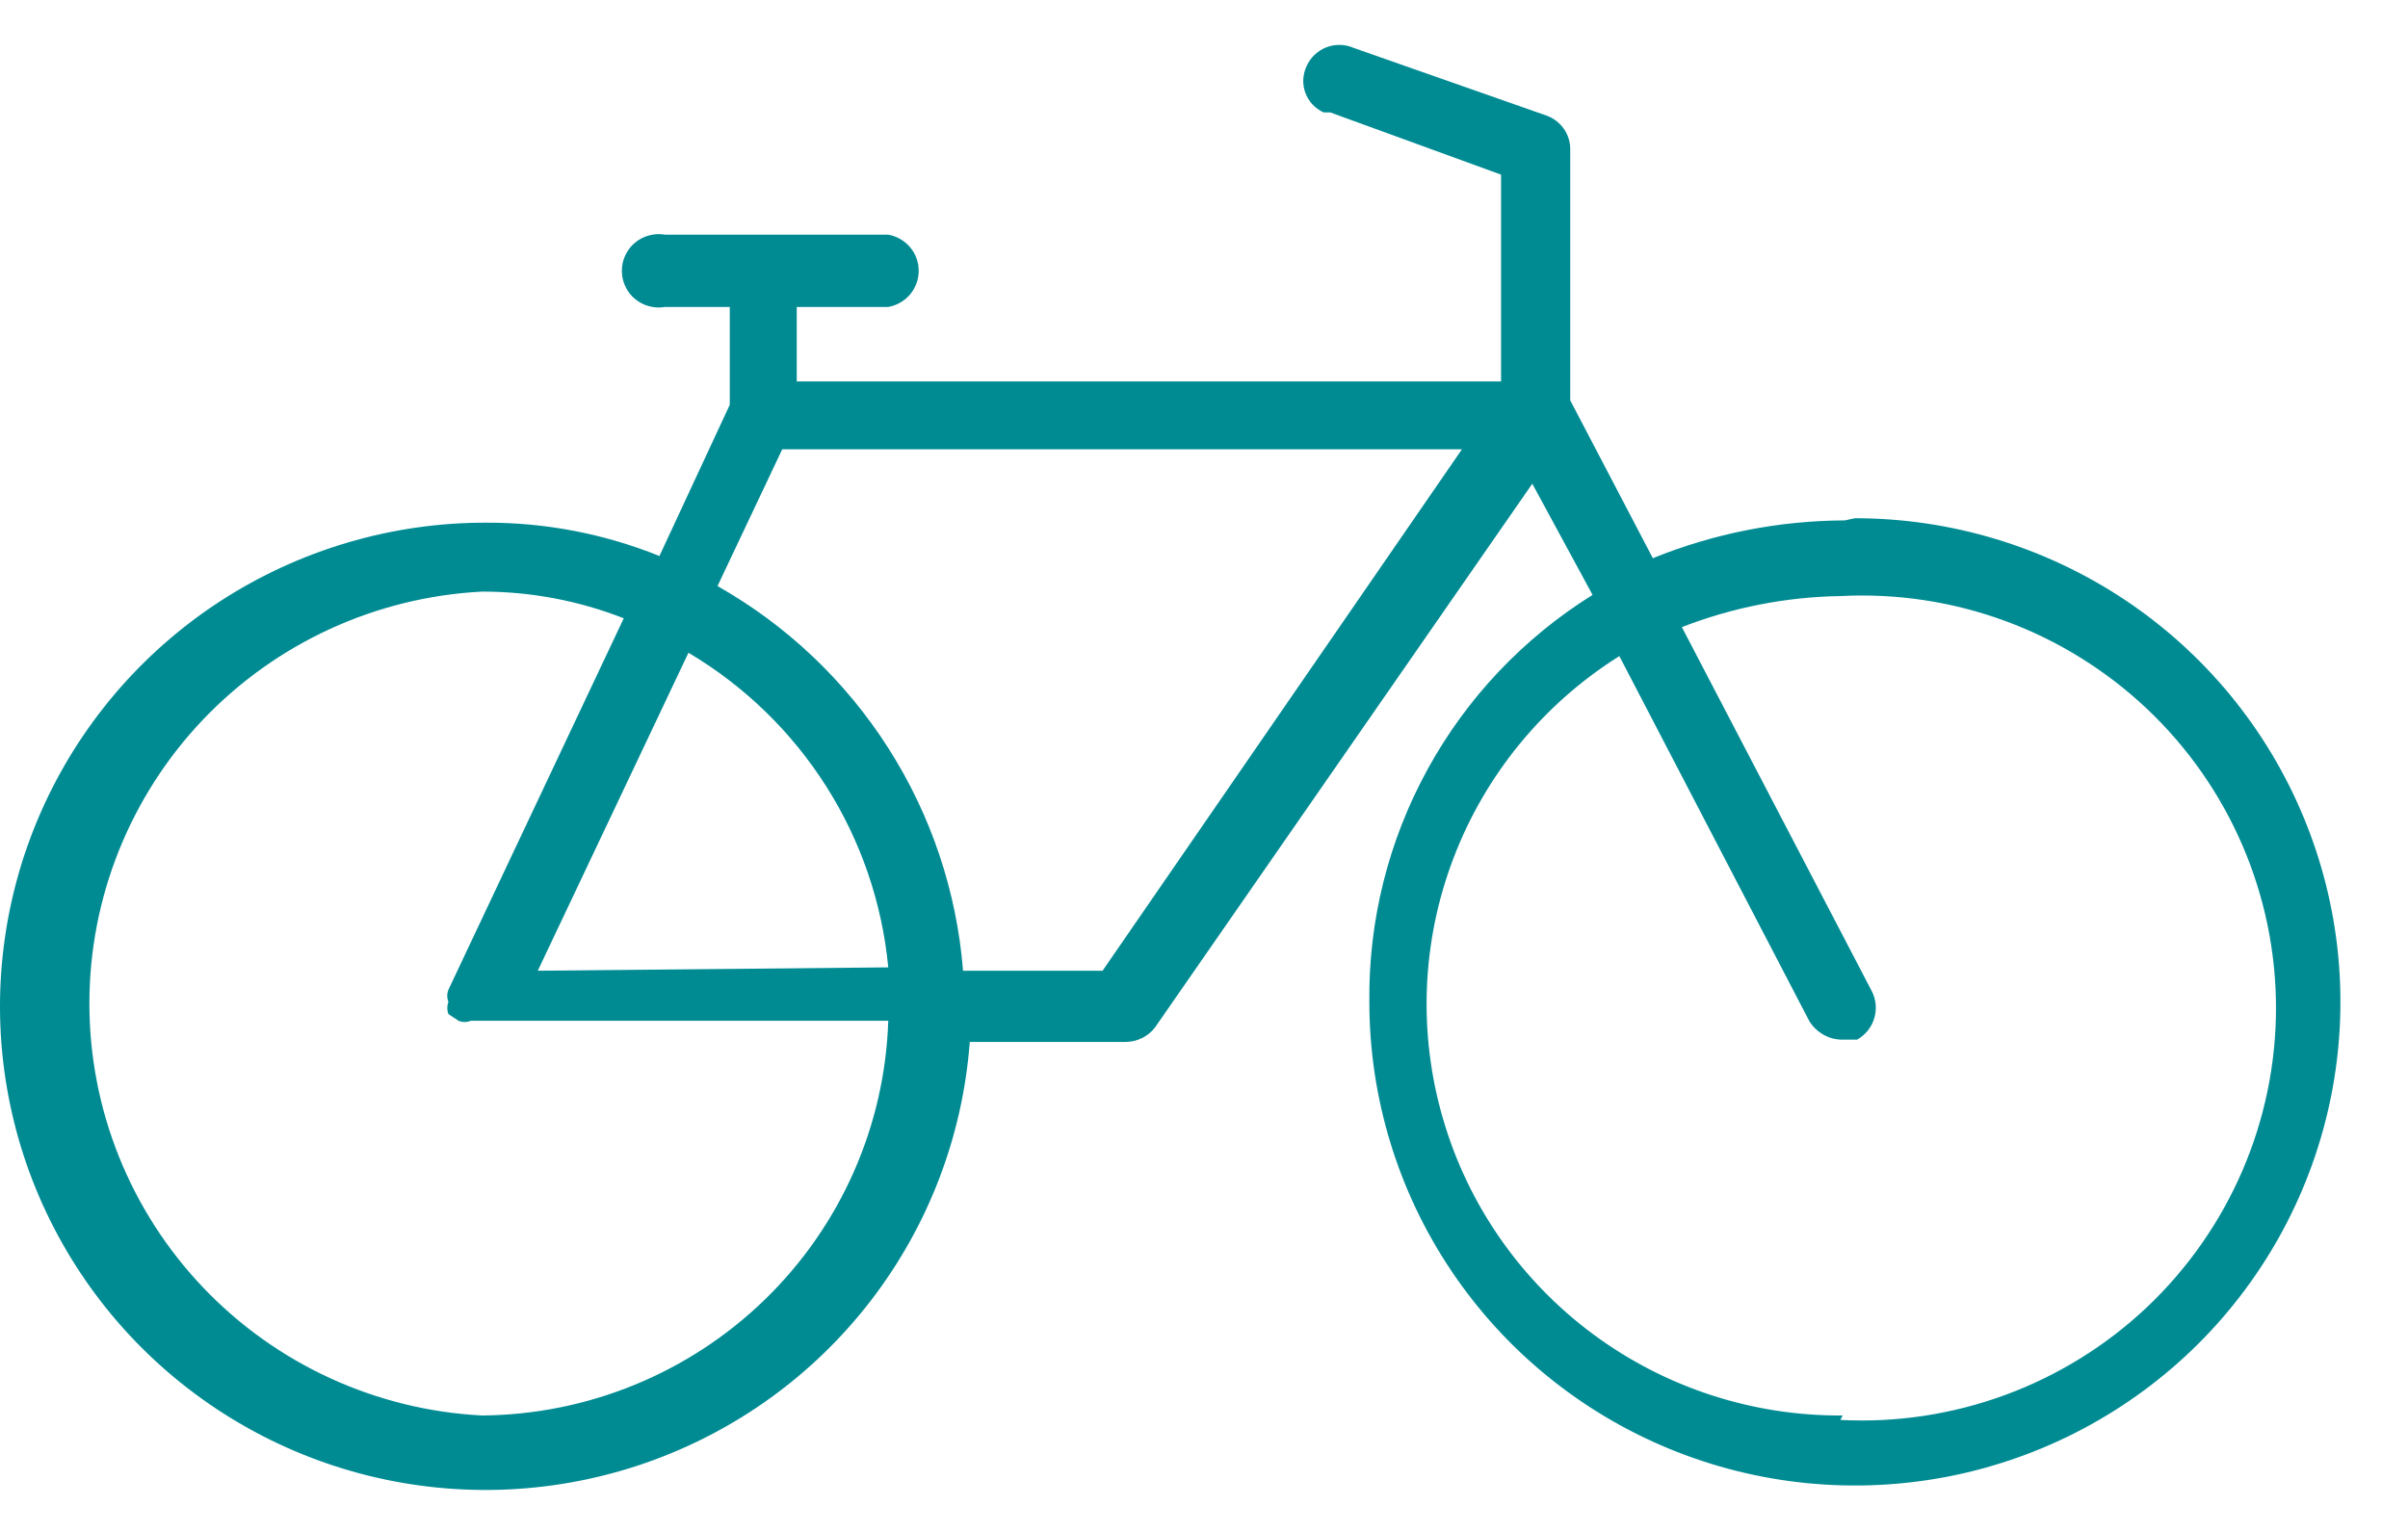 <svg width="33" height="21" viewBox="0 0 33 21" fill="none" xmlns="http://www.w3.org/2000/svg">
<path d="M25.282 7.134C24.38 7.137 23.487 7.313 22.651 7.652L21.519 5.488V2.044C21.519 1.944 21.488 1.846 21.431 1.765C21.373 1.683 21.292 1.621 21.198 1.586L18.552 0.657C18.434 0.605 18.301 0.602 18.18 0.647C18.06 0.693 17.963 0.784 17.909 0.9C17.881 0.957 17.865 1.019 17.861 1.083C17.857 1.146 17.866 1.209 17.888 1.269C17.909 1.329 17.942 1.384 17.985 1.43C18.029 1.477 18.081 1.514 18.139 1.541H18.23L20.571 2.394V5.229H10.919V4.208H12.173C12.29 4.187 12.396 4.126 12.472 4.036C12.549 3.945 12.59 3.831 12.59 3.712C12.59 3.594 12.549 3.48 12.472 3.389C12.396 3.299 12.29 3.238 12.173 3.217H9.114C9.041 3.204 8.967 3.208 8.896 3.227C8.824 3.246 8.758 3.28 8.702 3.327C8.645 3.374 8.6 3.433 8.569 3.5C8.538 3.567 8.522 3.639 8.522 3.712C8.522 3.786 8.538 3.858 8.569 3.925C8.6 3.992 8.645 4.051 8.702 4.098C8.758 4.145 8.824 4.179 8.896 4.198C8.967 4.217 9.041 4.221 9.114 4.208H10.001V5.549L9.037 7.622C8.284 7.318 7.479 7.163 6.666 7.165C5.371 7.162 4.103 7.537 3.017 8.242C1.932 8.948 1.078 9.954 0.558 11.137C0.039 12.319 -0.123 13.628 0.093 14.901C0.309 16.174 0.894 17.356 1.775 18.303C2.656 19.249 3.795 19.919 5.052 20.23C6.31 20.541 7.631 20.479 8.854 20.052C10.077 19.625 11.148 18.852 11.936 17.827C12.724 16.802 13.194 15.57 13.29 14.283H15.431C15.508 14.282 15.584 14.264 15.653 14.229C15.722 14.195 15.782 14.146 15.829 14.084L20.999 6.631L21.825 8.155C20.878 8.746 20.099 9.569 19.564 10.546C19.028 11.523 18.753 12.621 18.766 13.734C18.766 15.045 19.156 16.327 19.887 17.417C20.618 18.508 21.658 19.358 22.873 19.859C24.089 20.361 25.427 20.492 26.718 20.237C28.009 19.981 29.194 19.349 30.125 18.422C31.055 17.495 31.689 16.314 31.946 15.027C32.203 13.741 32.071 12.408 31.567 11.197C31.064 9.985 30.211 8.95 29.117 8.221C28.022 7.493 26.736 7.104 25.42 7.104L25.282 7.134ZM6.605 19.404C5.153 19.329 3.785 18.701 2.784 17.65C1.783 16.599 1.225 15.206 1.225 13.757C1.225 12.308 1.783 10.914 2.784 9.863C3.785 8.813 5.153 8.185 6.605 8.11C7.27 8.109 7.929 8.233 8.548 8.476L6.146 13.566C6.135 13.593 6.129 13.621 6.129 13.65C6.129 13.679 6.135 13.707 6.146 13.734C6.125 13.788 6.125 13.848 6.146 13.902L6.284 13.993C6.311 14.004 6.339 14.01 6.368 14.01C6.397 14.01 6.426 14.004 6.452 13.993H12.173C12.126 15.437 11.52 16.806 10.482 17.815C9.444 18.823 8.055 19.393 6.605 19.404ZM7.37 13.307L9.435 8.948C10.2 9.402 10.846 10.029 11.322 10.778C11.798 11.528 12.089 12.379 12.173 13.261L7.37 13.307ZM15.11 13.307H13.198C13.111 12.221 12.76 11.173 12.173 10.254C11.586 9.334 10.783 8.572 9.833 8.034L10.72 6.159H20.035L15.11 13.307ZM25.252 19.404C24.021 19.413 22.821 19.022 21.833 18.29C20.846 17.559 20.124 16.526 19.779 15.349C19.433 14.172 19.481 12.915 19.917 11.769C20.352 10.622 21.151 9.648 22.192 8.994L24.793 13.993C24.837 14.068 24.9 14.13 24.974 14.175C25.049 14.221 25.134 14.247 25.221 14.252H25.45C25.564 14.188 25.649 14.082 25.686 13.957C25.723 13.832 25.71 13.697 25.649 13.582L23.049 8.597C23.742 8.327 24.477 8.183 25.221 8.171C25.99 8.131 26.759 8.247 27.482 8.513C28.204 8.779 28.864 9.189 29.423 9.717C29.981 10.245 30.426 10.881 30.73 11.586C31.034 12.291 31.191 13.05 31.191 13.818C31.191 14.585 31.034 15.344 30.73 16.049C30.426 16.754 29.981 17.39 29.423 17.919C28.864 18.447 28.204 18.856 27.482 19.122C26.759 19.388 25.99 19.505 25.221 19.465L25.252 19.404Z" fill="#008B93"/>
</svg>
